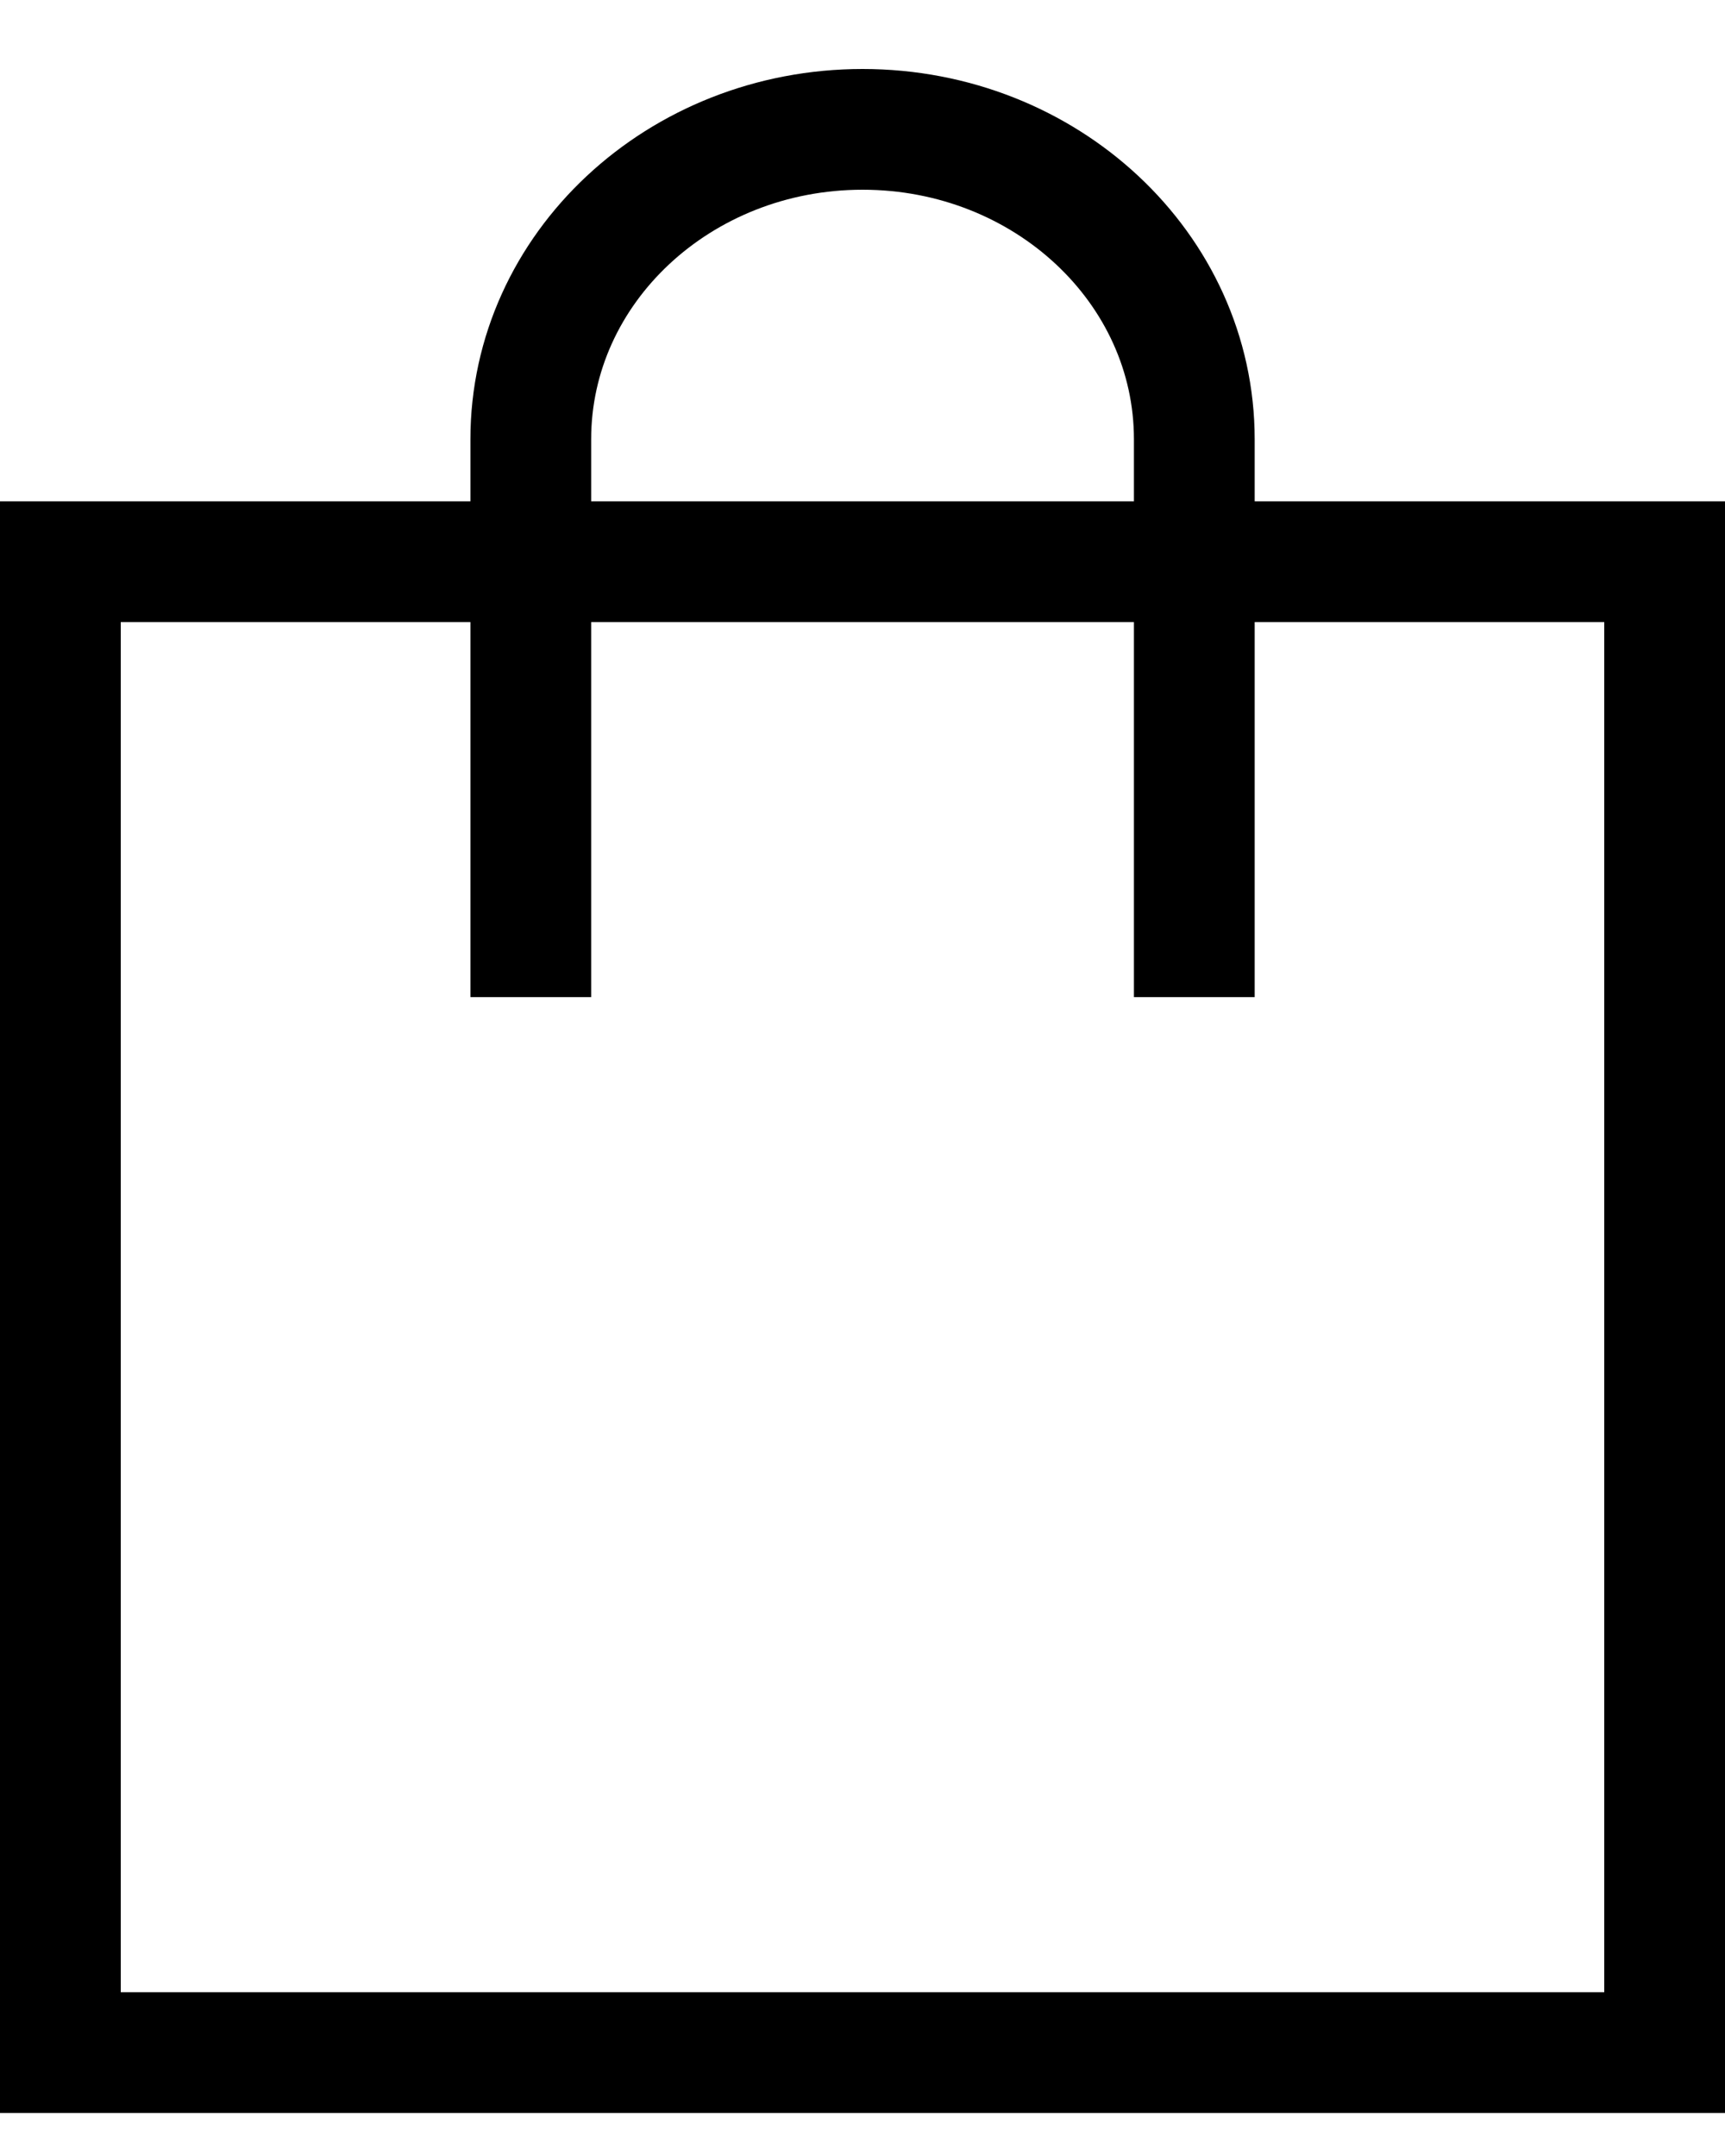 <?xml version="1.0" encoding="UTF-8"?> <svg xmlns="http://www.w3.org/2000/svg" width="20" height="25" viewBox="0 0 20 25" fill="none"><rect x="0.7" y="6.513" width="18.6" height="17.288" stroke="black" stroke-width="1.4"></rect><path d="M6.154 11.562V5.094C6.154 3.109 7.876 1.5 10.001 1.5C12.125 1.5 13.847 3.109 13.847 5.094V11.562" stroke="black" stroke-width="1.4"></path></svg> 